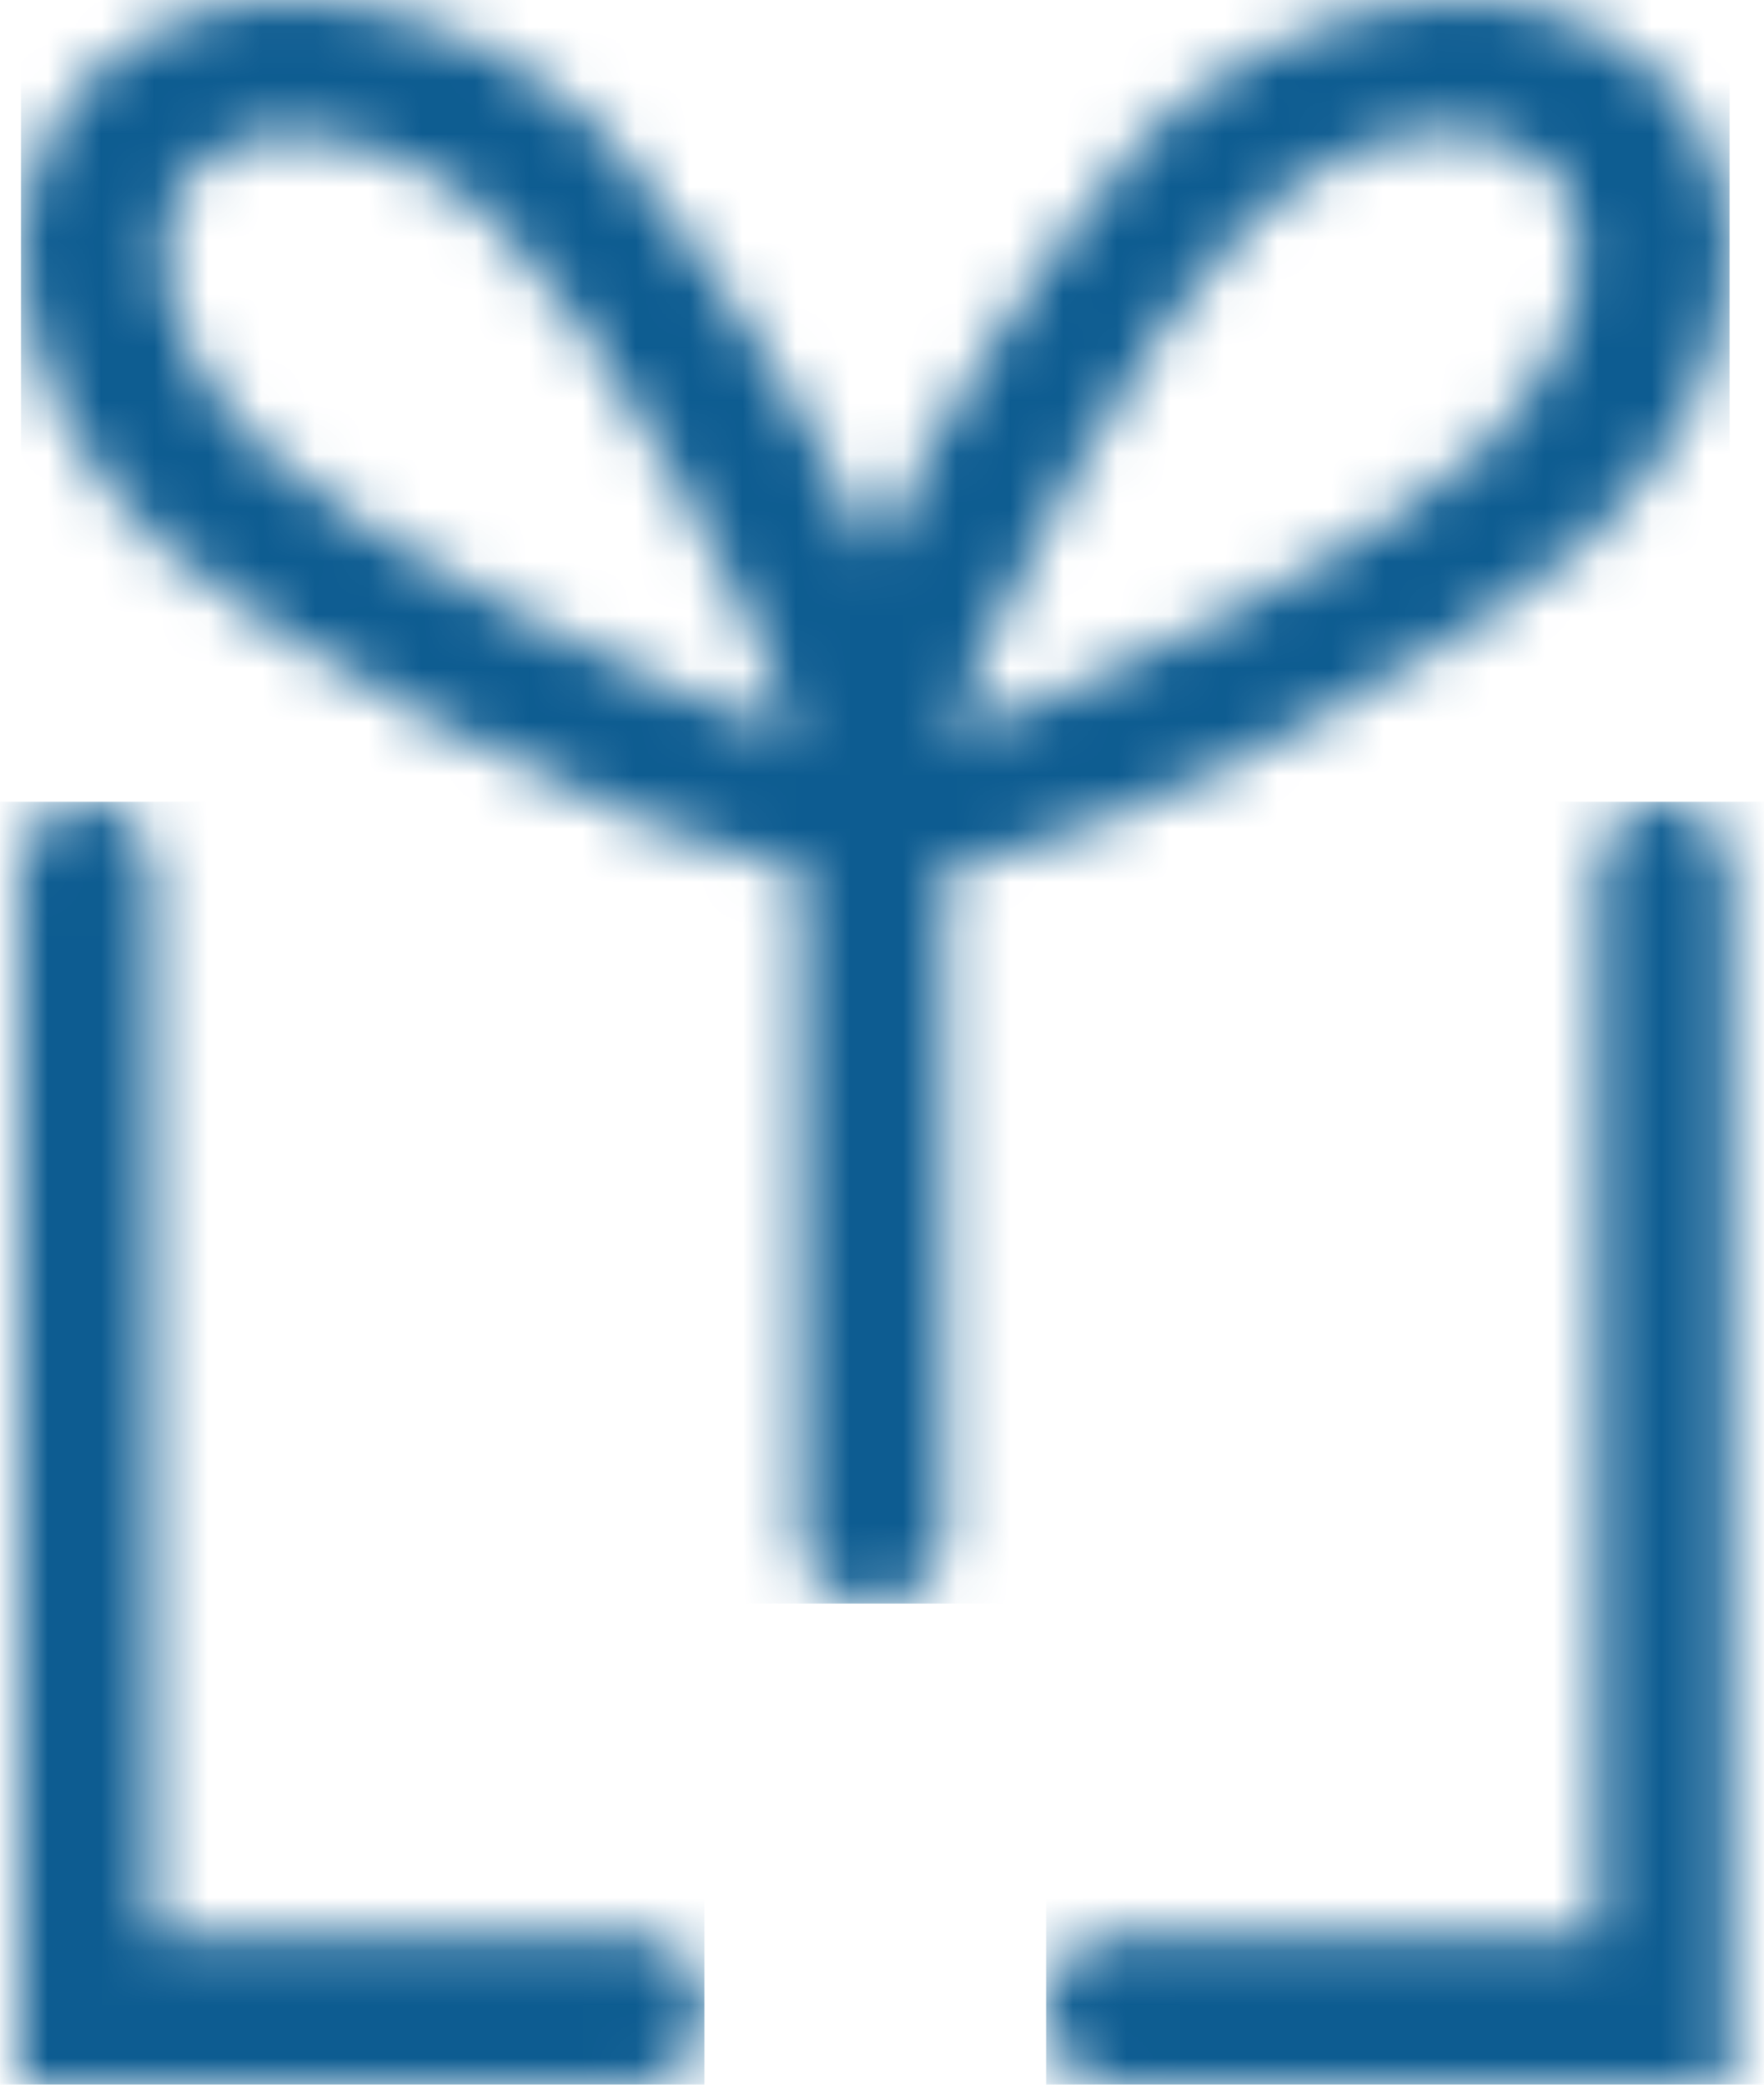 <?xml version="1.0" encoding="UTF-8"?>
<svg width="33px" height="39px" viewBox="0 0 33 39" version="1.1" xmlns="http://www.w3.org/2000/svg" xmlns:xlink="http://www.w3.org/1999/xlink">
    <title>icon-rewards</title>
    <defs>
        <path d="M1.235,2.66453526e-15 C1.91,2.66453526e-15 2.463,0.626 2.463,1.393 L2.463,1.393 L2.463,21.206 L11.555,21.206 C12.235,21.206 12.786,21.834 12.786,22.602 C12.786,23.373 12.235,24 11.555,24 L11.555,24 L0,24 L0,1.362 C0.022,0.588 0.562,2.66453526e-15 1.226,2.66453526e-15 L1.226,2.66453526e-15 L1.235,2.66453526e-15 Z" id="path-1"></path>
        <path d="M11.554,2.66453526e-15 C12.233,2.66453526e-15 12.786,0.629 12.786,1.396 L12.786,1.396 L12.786,24 L1.23,24 C0.553,24 0,23.374 0,22.604 C0,21.838 0.553,21.21 1.23,21.21 L1.23,21.21 L10.323,21.21 L10.323,1.396 C10.323,0.629 10.876,2.66453526e-15 11.554,2.66453526e-15 Z" id="path-3"></path>
        <path d="M3.323,3.113 C2.115,4.278 2.646,6.647 4.51,8.402 C6.621,10.337 12.279,13.126 14.471,13.723 C13.849,11.599 10.914,6.097 8.929,4.219 C7.902,3.194 6.529,2.594 5.045,2.52 C4.372,2.464 3.799,2.703 3.323,3.113 L3.323,3.113 Z M26.729,2.457 L26.712,2.457 C25.463,2.466 24.09,3.104 22.942,4.215 C21.009,6.081 18.049,11.634 17.405,13.759 C19.555,13.113 25.425,10.303 27.346,8.397 C28.292,7.511 28.916,6.459 29.119,5.418 C29.304,4.454 29.099,3.633 28.541,3.106 C28.089,2.68 27.462,2.457 26.729,2.457 L26.729,2.457 Z M15.933,30 C15.193,30 14.587,29.432 14.587,28.732 L14.587,16.215 C11.101,15.751 4.3,11.782 2.601,10.182 C-0.344,7.347 -0.859,3.459 1.419,1.326 C3.703,-0.807 7.922,-0.313 10.842,2.425 C12.938,4.894 14.65,7.556 15.98,10.388 C17.318,7.553 19.034,4.896 21.098,2.473 C24.145,-0.325 28.267,-0.805 30.551,1.326 C31.477,2.196 31.978,3.429 31.964,4.792 C31.938,6.684 30.968,8.633 29.299,10.136 C27.63,11.71 20.858,15.758 17.281,16.217 L17.281,28.732 C17.281,29.432 16.676,30 15.933,30 L15.933,30 Z" id="path-5"></path>
    </defs>
    <g id="Student-Non-Flash" stroke="none" stroke-width="1" fill="none" fill-rule="evenodd">
        <g id="1920-Student-courses" transform="translate(-1202, -2948)">
            <g id="info" transform="translate(320, 2859)">
                <g id="icons" transform="translate(0, 57)">
                    <g id="row" transform="translate(777, 0)">
                        <g id="1-category" transform="translate(-0, 0)">
                            <g id="icon-rewards" transform="translate(105.393, 32)">
                                <g id="lenovo-rewards" transform="translate(0, 0)">
                                    <g id="Group-9" transform="translate(0, 15)">
                                        <mask id="mask-2" fill="white">
                                            <use xlink:href="#path-1"></use>
                                        </mask>
                                        <g id="Clip-8"></g>
                                        <polygon id="Fill-7" fill="#0D5C91" mask="url(#mask-2)" points="-3.196 24 12.786 24 12.786 2.66453526e-15 -3.196 2.66453526e-15"></polygon>
                                    </g>
                                    <g id="Group-15" transform="translate(19.178, 15)">
                                        <mask id="mask-4" fill="white">
                                            <use xlink:href="#path-3"></use>
                                        </mask>
                                        <g id="Clip-14"></g>
                                        <polygon id="Fill-13" fill="#0D5C91" mask="url(#mask-4)" points="0 24 15.982 24 15.982 2.66453526e-15 0 2.66453526e-15"></polygon>
                                    </g>
                                    <g id="Group-21" transform="translate(0, 0)">
                                        <mask id="mask-6" fill="white">
                                            <use xlink:href="#path-5"></use>
                                        </mask>
                                        <g id="Clip-20"></g>
                                        <polygon id="Fill-19" fill="#0D5C91" mask="url(#mask-6)" points="0 30 31.964 30 31.964 1.33226763e-14 0 1.33226763e-14"></polygon>
                                    </g>
                                </g>
                            </g>
                        </g>
                    </g>
                </g>
            </g>
        </g>
    </g>
</svg>